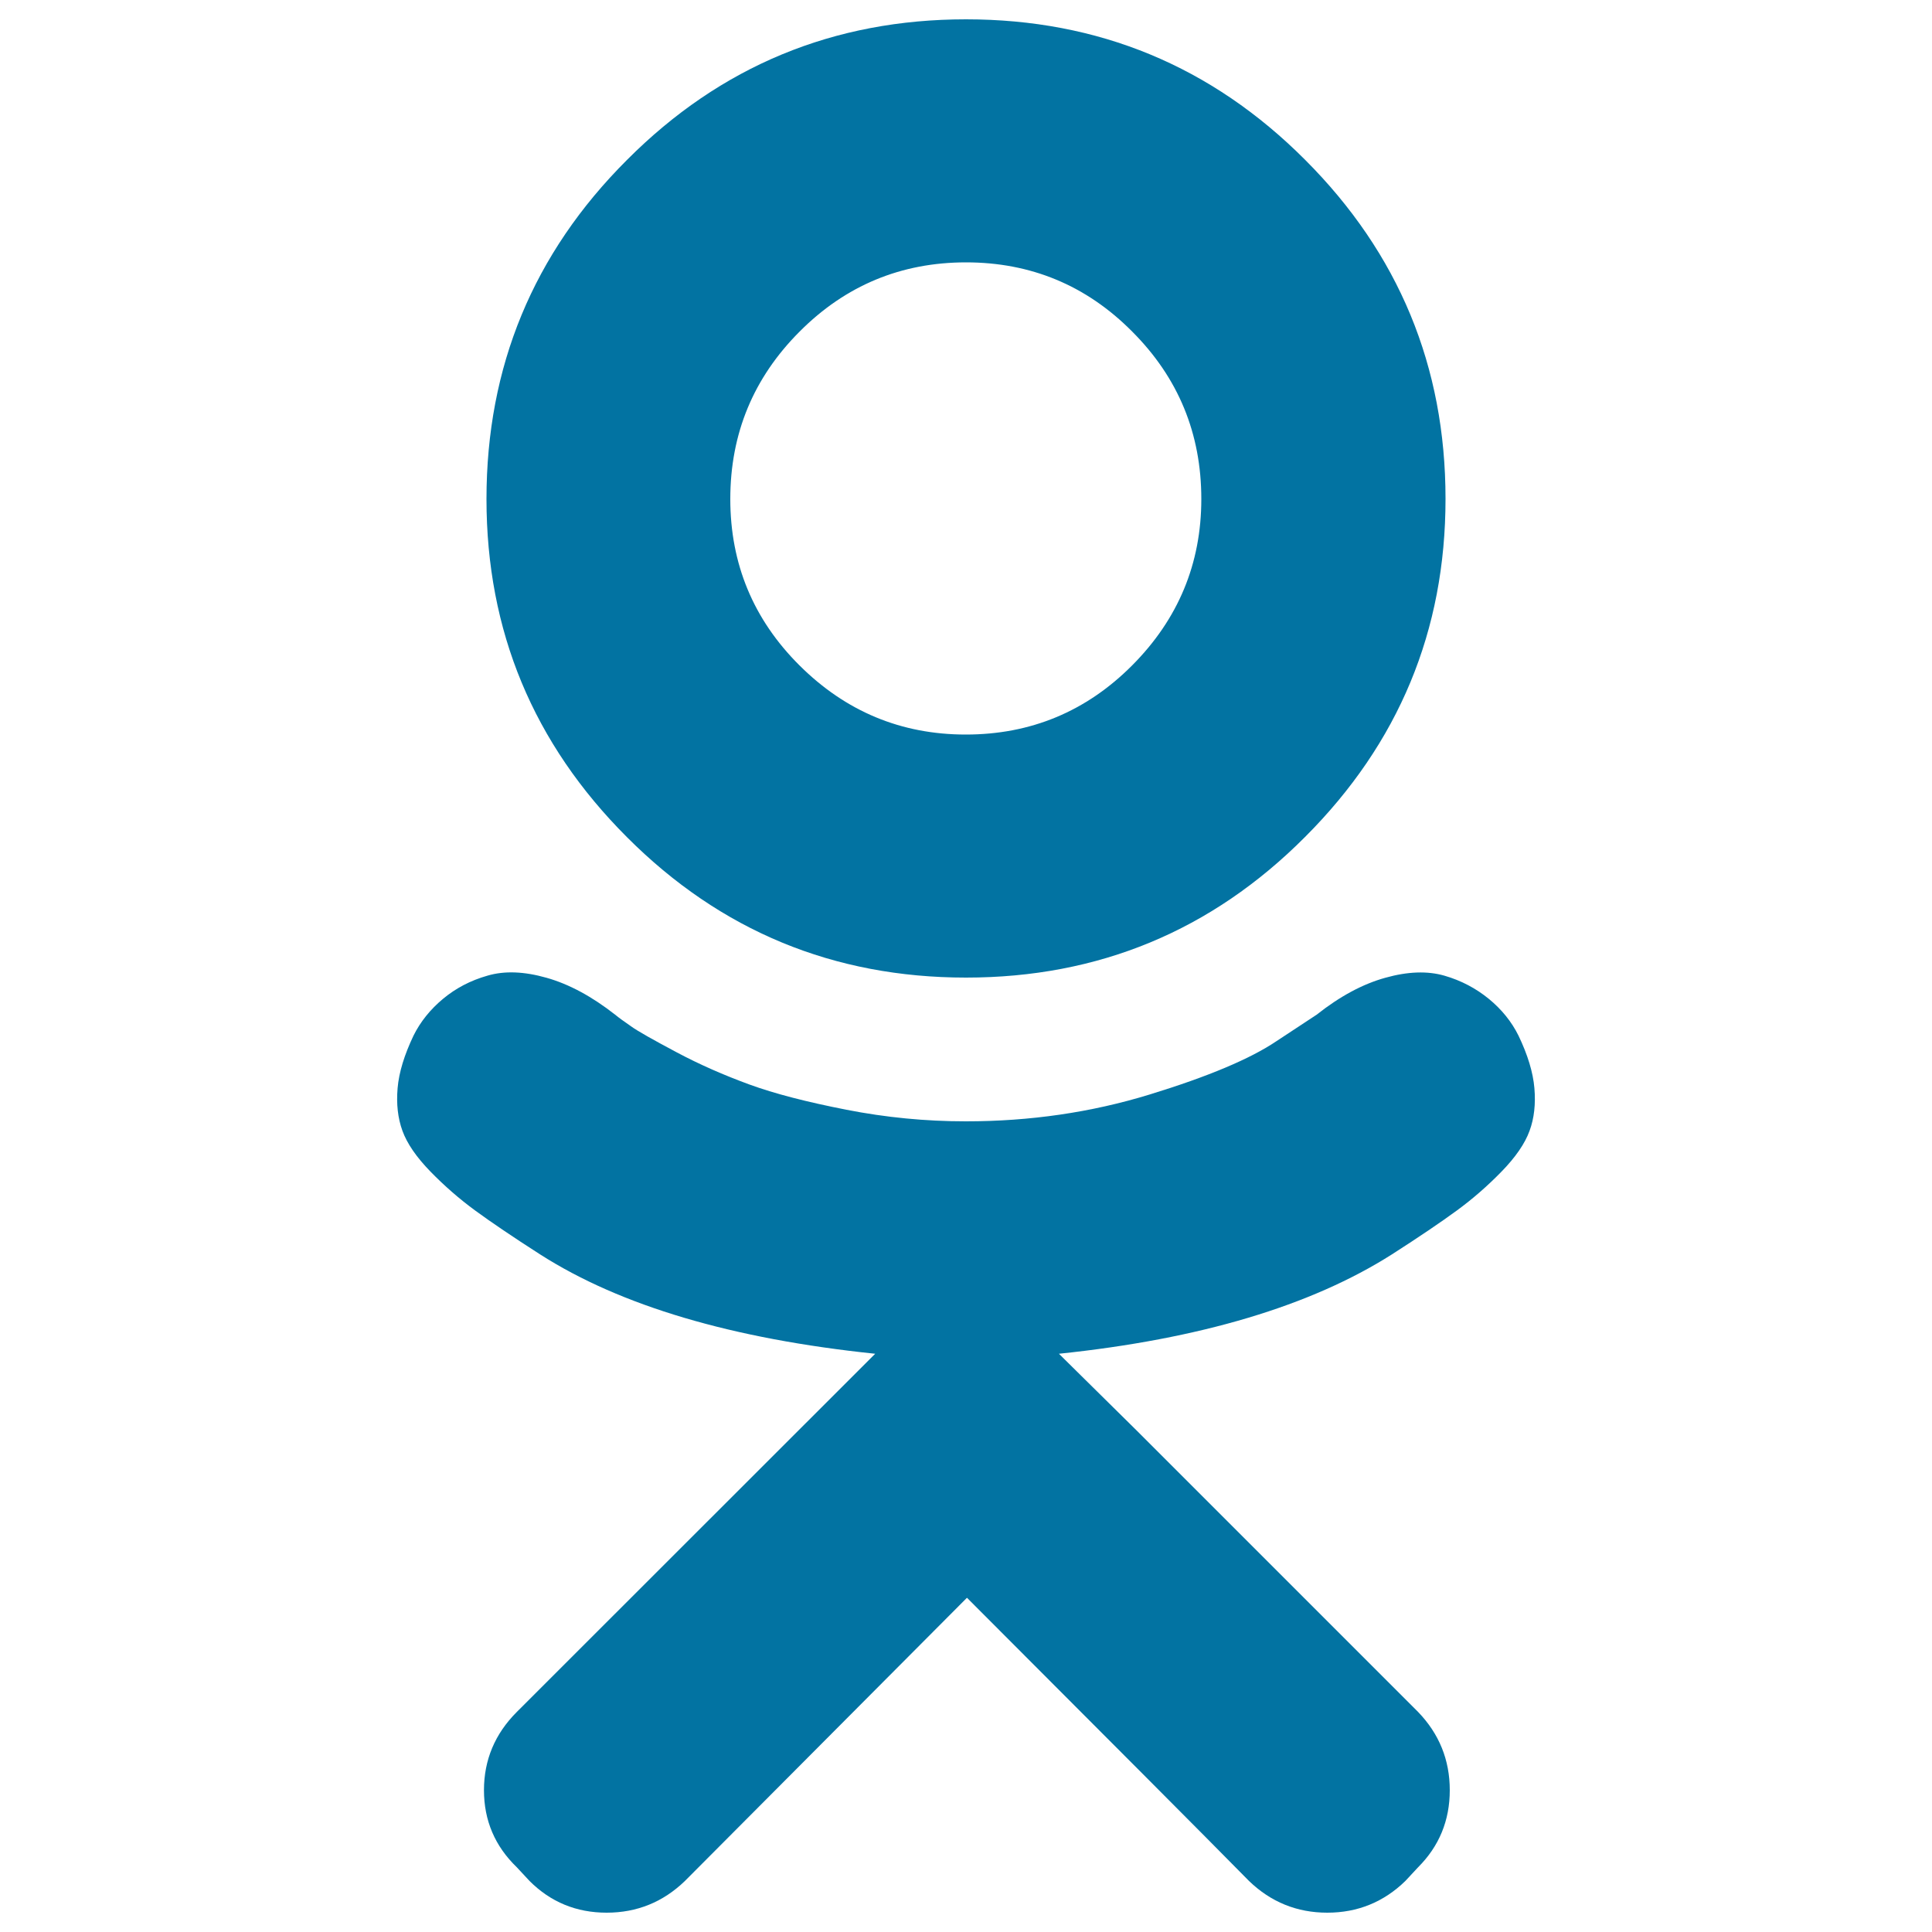 <svg xmlns="http://www.w3.org/2000/svg" viewBox="0 0 1000 1000" style="fill:#0273a2">
<title>Odnoklassniki SVG icon</title>
<g><path d="M500,506c-68.5,0-127.1-24.2-175.5-72.7c-48.5-48.5-72.7-106.8-72.7-175c0-68.5,24.2-127.1,72.7-175.5C372.9,34.2,431.5,10,500,10s127.1,24.2,175.5,72.7c48.5,48.5,72.7,107,72.7,175.5c0,68.2-24.2,126.5-72.7,175C627.1,481.8,568.5,506,500,506z M500,135.8c-33.5,0-62.3,11.9-86.1,35.8C390,195.5,378,224.4,378,258.3c0,33.5,11.9,62.3,35.8,86.1s52.6,35.8,86.1,35.8s62.3-11.9,86.1-35.8s35.8-52.6,35.8-86.1c0-33.9-11.9-62.8-35.8-86.7C562.3,147.7,533.5,135.8,500,135.8z M786,536.1c4.7,9.8,7.5,18.9,8.2,27.1c0.7,8.2-0.1,15.6-2.5,22.1c-2.4,6.6-7.2,13.6-14.5,21.1c-7.3,7.5-15,14.2-23.2,20.2c-8.2,6-19.4,13.6-33.6,22.7c-41.9,26.6-99.3,43.8-172.3,51.4l39.9,39.4l146,146c10.9,11.3,16.4,24.8,16.4,40.5s-5.5,29-16.4,39.9l-6.6,7.1C716.2,984.5,702.7,990,687,990c-15.7,0-29.2-5.5-40.5-16.4c-24.4-24.8-73.1-73.6-146-146.6l-146,146.6c-11.3,10.9-24.8,16.4-40.5,16.4s-29-5.5-39.9-16.4l-6.6-7.1c-11.3-10.9-17-24.2-17-39.9s5.7-29.2,17-40.5L453,700.7c-74-7.7-131.8-24.8-173.4-51.4c-14.2-9.1-25.4-16.7-33.6-22.7c-8.2-6-16-12.8-23.2-20.2c-7.3-7.5-12.1-14.5-14.5-21.1c-2.4-6.6-3.2-13.9-2.5-22.1c0.7-8.2,3.5-17.2,8.2-27.1c3.6-7.3,8.8-13.7,15.3-19.1c6.6-5.5,14.2-9.5,23-12c8.8-2.6,19-2.2,30.6,1.1c11.7,3.3,23.5,9.7,35.5,19.1c1.8,1.5,4.6,3.5,8.2,6c3.6,2.6,11.5,7,23.5,13.4c12,6.4,24.6,11.9,37.7,16.7s29.9,9.1,50.3,13.1c20.4,4,41,6,61.8,6c33.2,0,64.9-4.6,95.2-13.9c30.3-9.3,52.1-18.5,65.6-27.6l20.8-13.7c12-9.5,23.9-15.9,35.5-19.1c11.7-3.3,21.9-3.6,30.6-1.1s16.4,6.6,23,12S782.4,528.8,786,536.1L786,536.1z"/></g>
</svg>